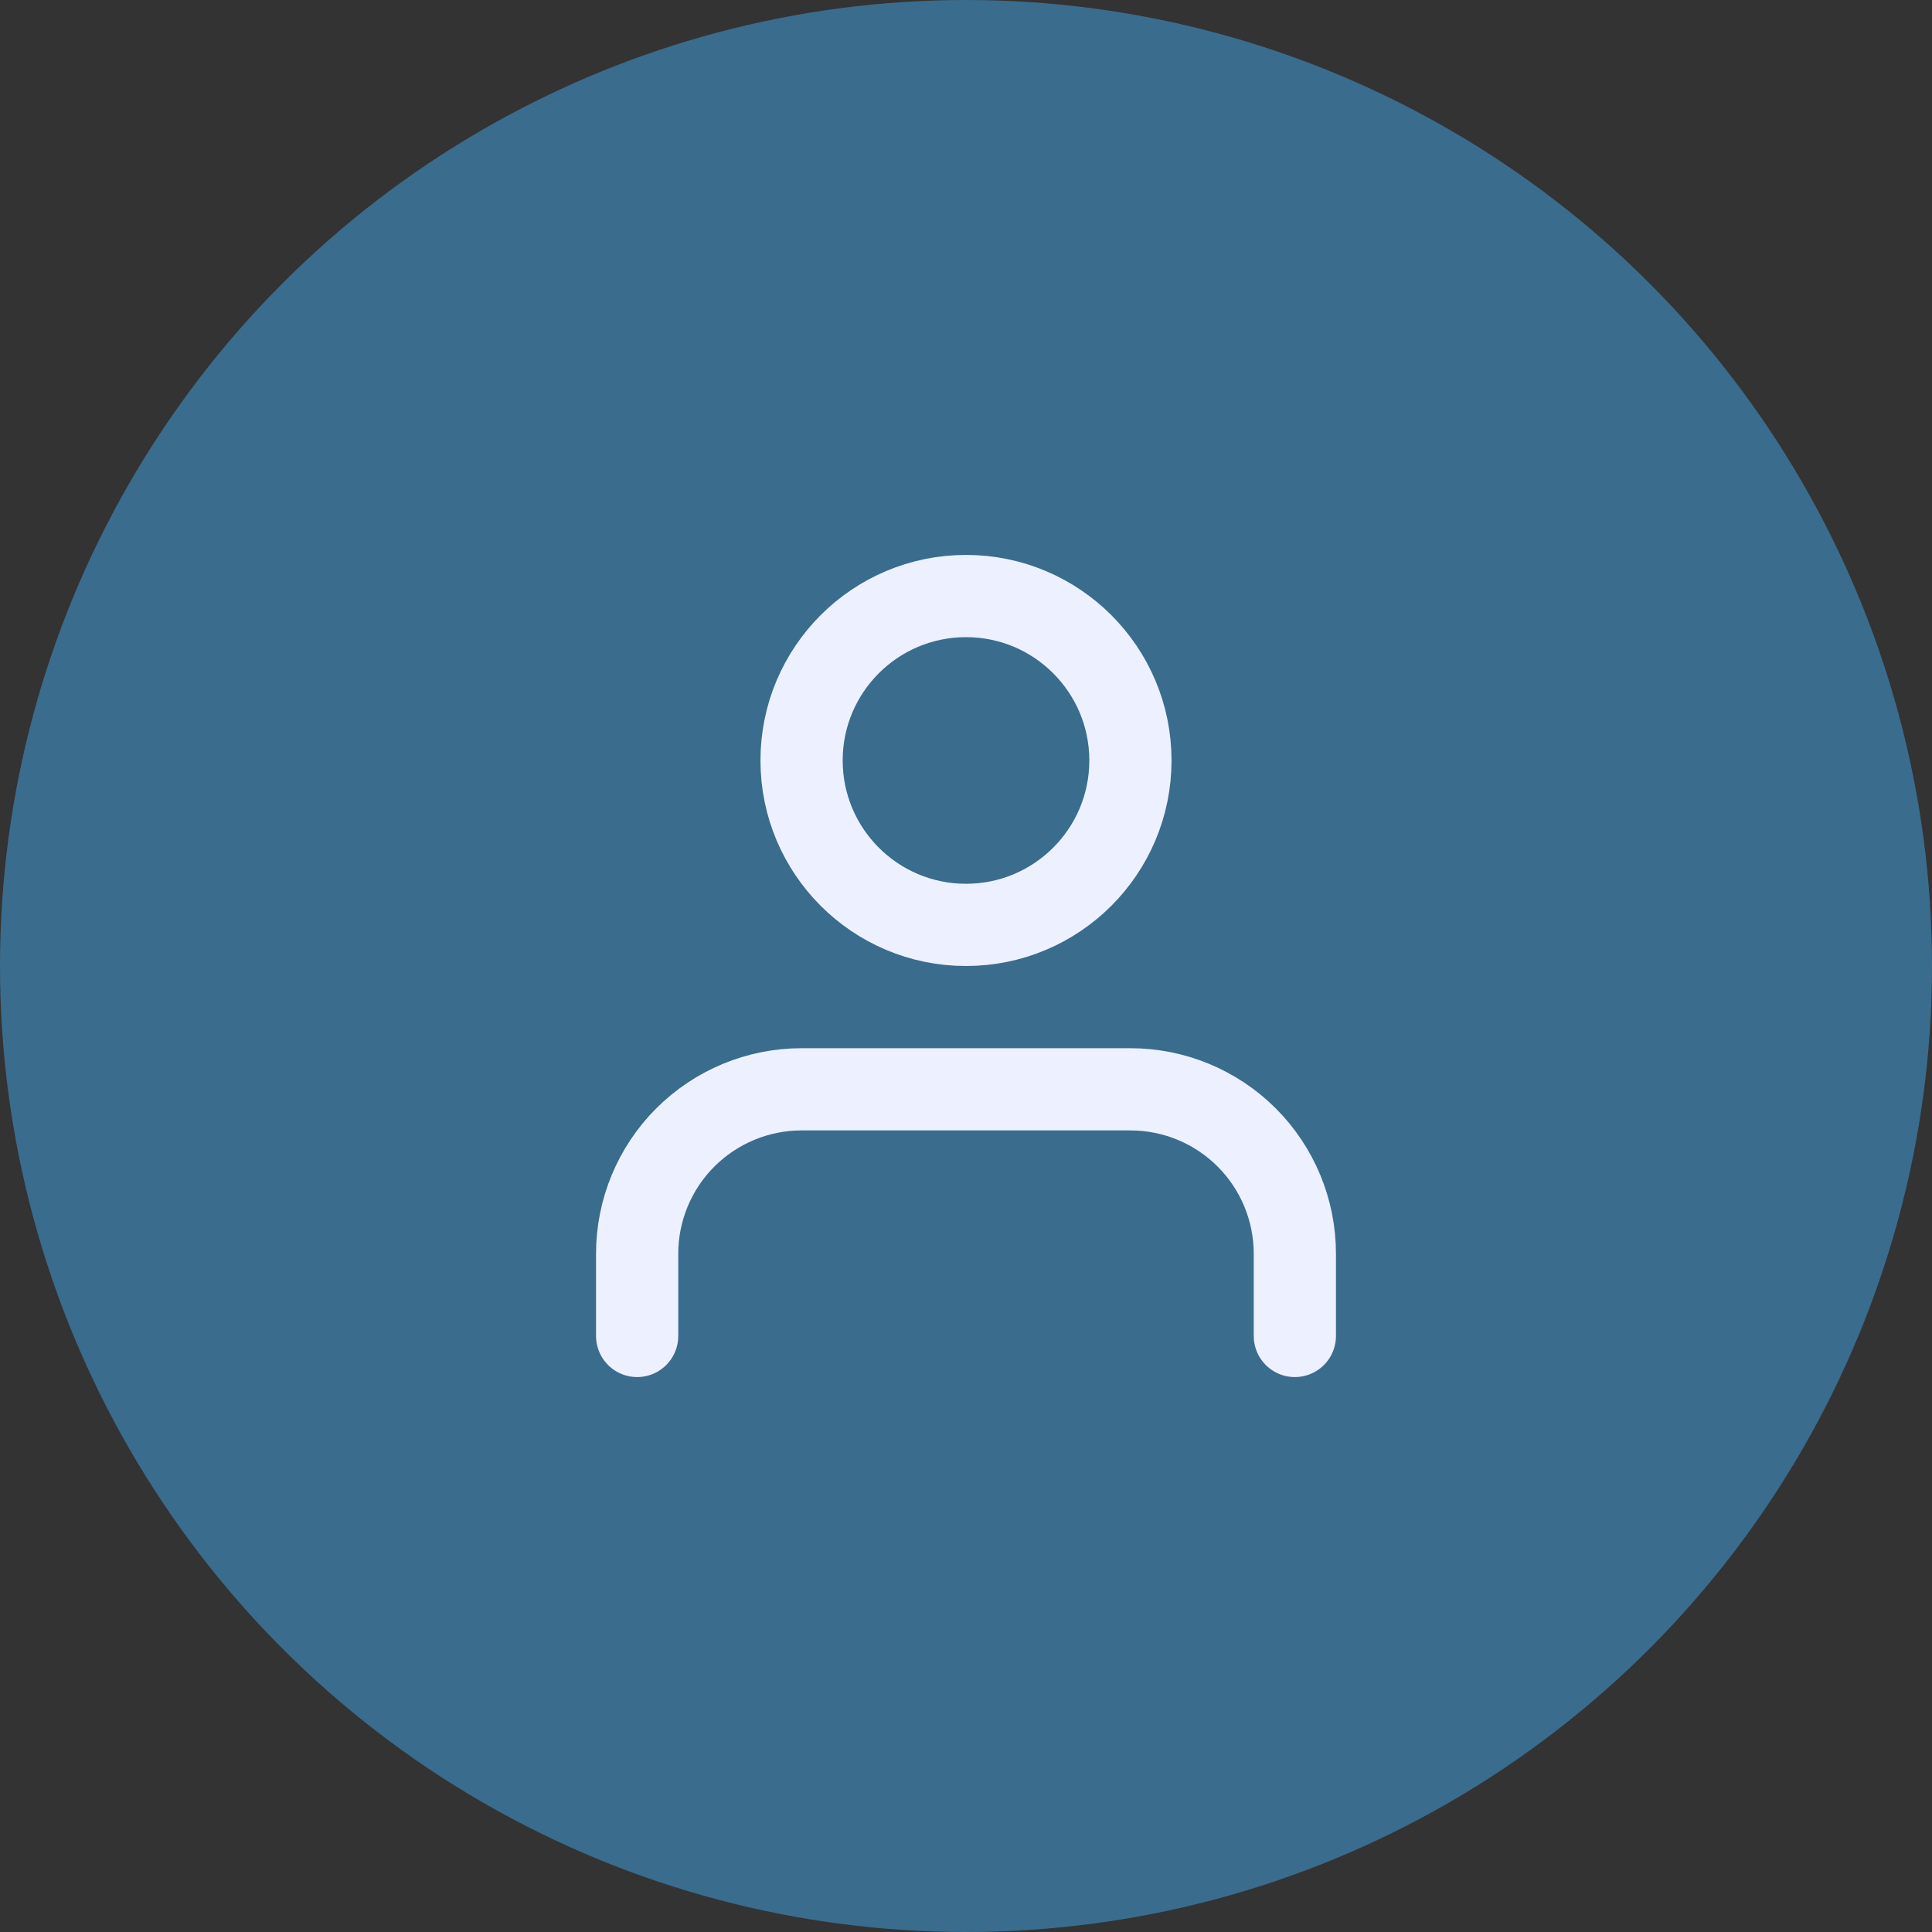 <?xml version="1.0" encoding="UTF-8"?> <svg xmlns="http://www.w3.org/2000/svg" width="94" height="94" viewBox="0 0 94 94" fill="none"><rect x="0" y="0" width="94" height="94" fill="#333333" stroke="none"/> <circle cx="47" cy="47" r="47" fill="#3A6C8E"></circle> <path d="M63 65V61C63 58.878 62.157 56.843 60.657 55.343C59.157 53.843 57.122 53 55 53H39C36.878 53 34.843 53.843 33.343 55.343C31.843 56.843 31 58.878 31 61V65" stroke="#EDF1FF" stroke-width="4" stroke-linecap="round" stroke-linejoin="round"></path> <path d="M47 45C51.418 45 55 41.418 55 37C55 32.582 51.418 29 47 29C42.582 29 39 32.582 39 37C39 41.418 42.582 45 47 45Z" stroke="#EDF1FF" stroke-width="4" stroke-linecap="round" stroke-linejoin="round"></path> </svg> 